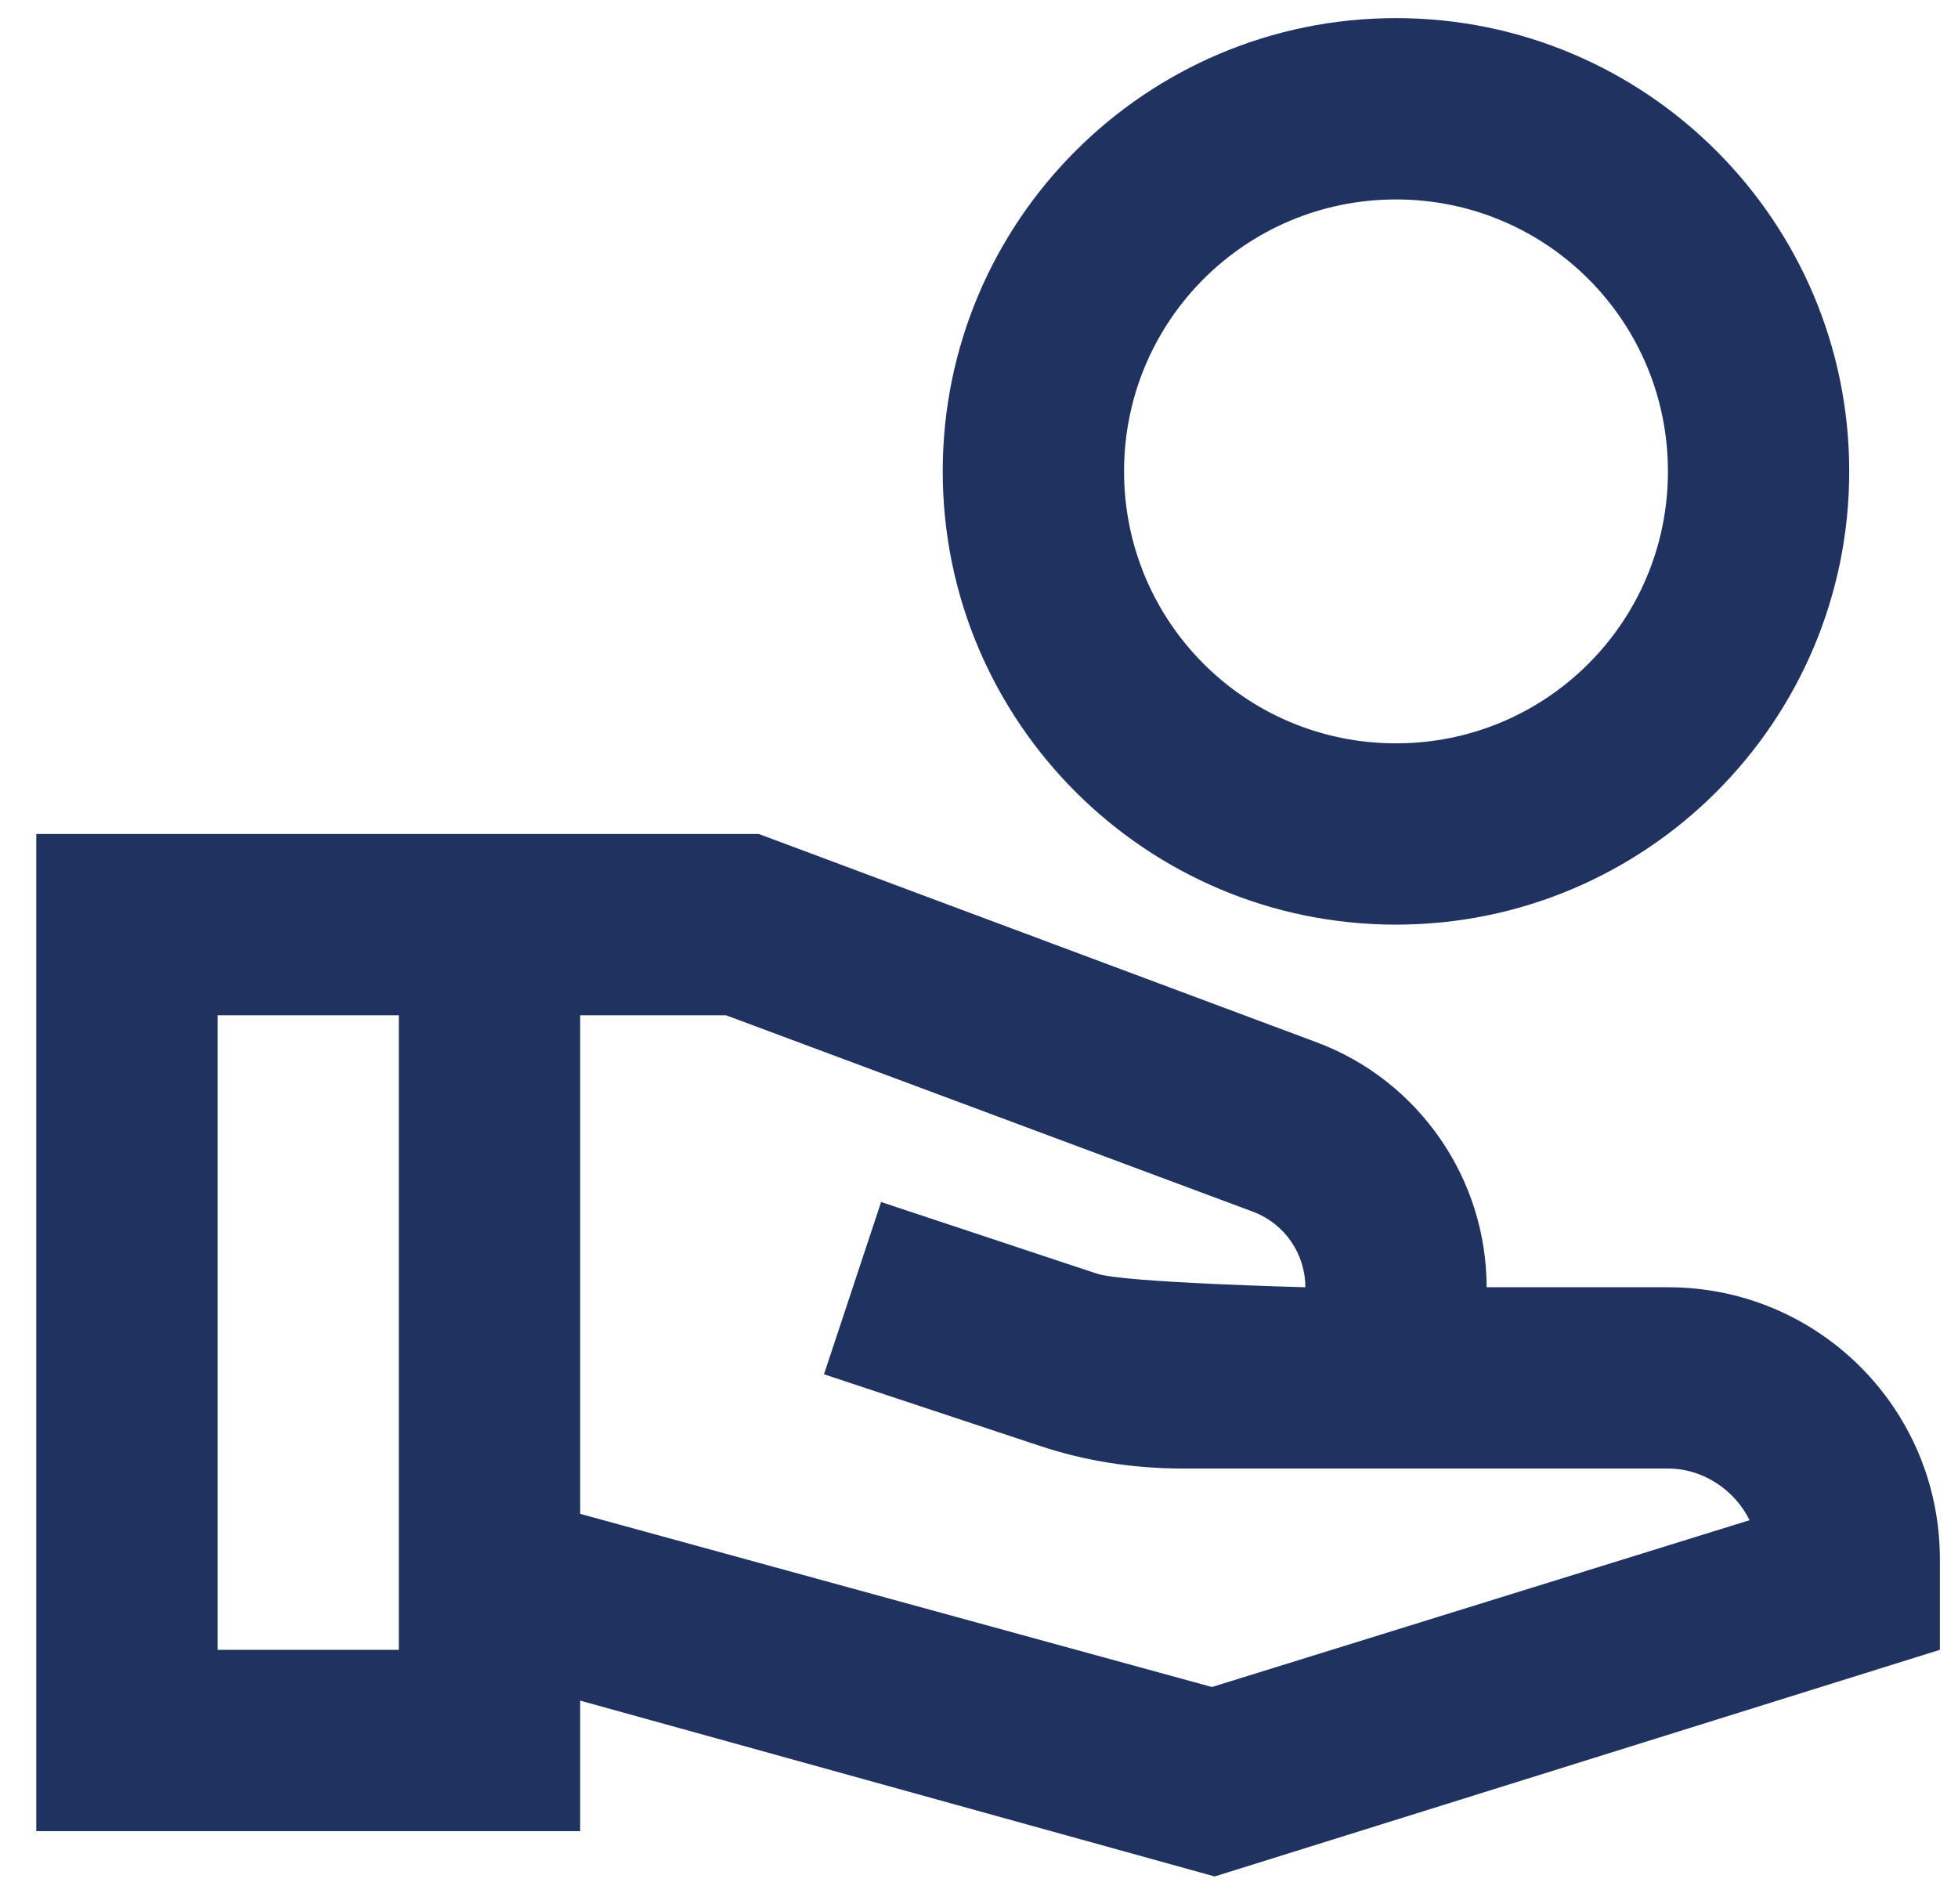 <svg width="36" height="35" viewBox="0 0 36 35" fill="none" xmlns="http://www.w3.org/2000/svg">
<path d="M25.667 0.333C21.067 0.333 17.333 4.067 17.333 8.667C17.333 13.267 21.067 17 25.667 17C30.267 17 34 13.267 34 8.667C34 4.067 30.267 0.333 25.667 0.333ZM25.667 13.667C22.9 13.667 20.667 11.433 20.667 8.667C20.667 5.9 22.9 3.667 25.667 3.667C28.433 3.667 30.667 5.9 30.667 8.667C30.667 11.433 28.433 13.667 25.667 13.667ZM30.667 23.667H27.333C27.333 21.667 26.083 19.867 24.217 19.167L13.95 15.333H0.667V33.667H10.667V31.267L22.333 34.5L35.667 30.333V28.667C35.667 25.9 33.433 23.667 30.667 23.667ZM7.333 30.333H4V18.667H7.333V30.333ZM22.283 31.017L10.667 27.833V18.667H13.35L23.05 22.283C23.617 22.5 24 23.05 24 23.667C24 23.667 20.667 23.583 20.167 23.417L16.2 22.1L15.15 25.267L19.117 26.583C19.967 26.867 20.85 27 21.75 27H30.667C31.317 27 31.9 27.4 32.167 27.95L22.283 31.017Z" fill="#203260"/>
</svg>
